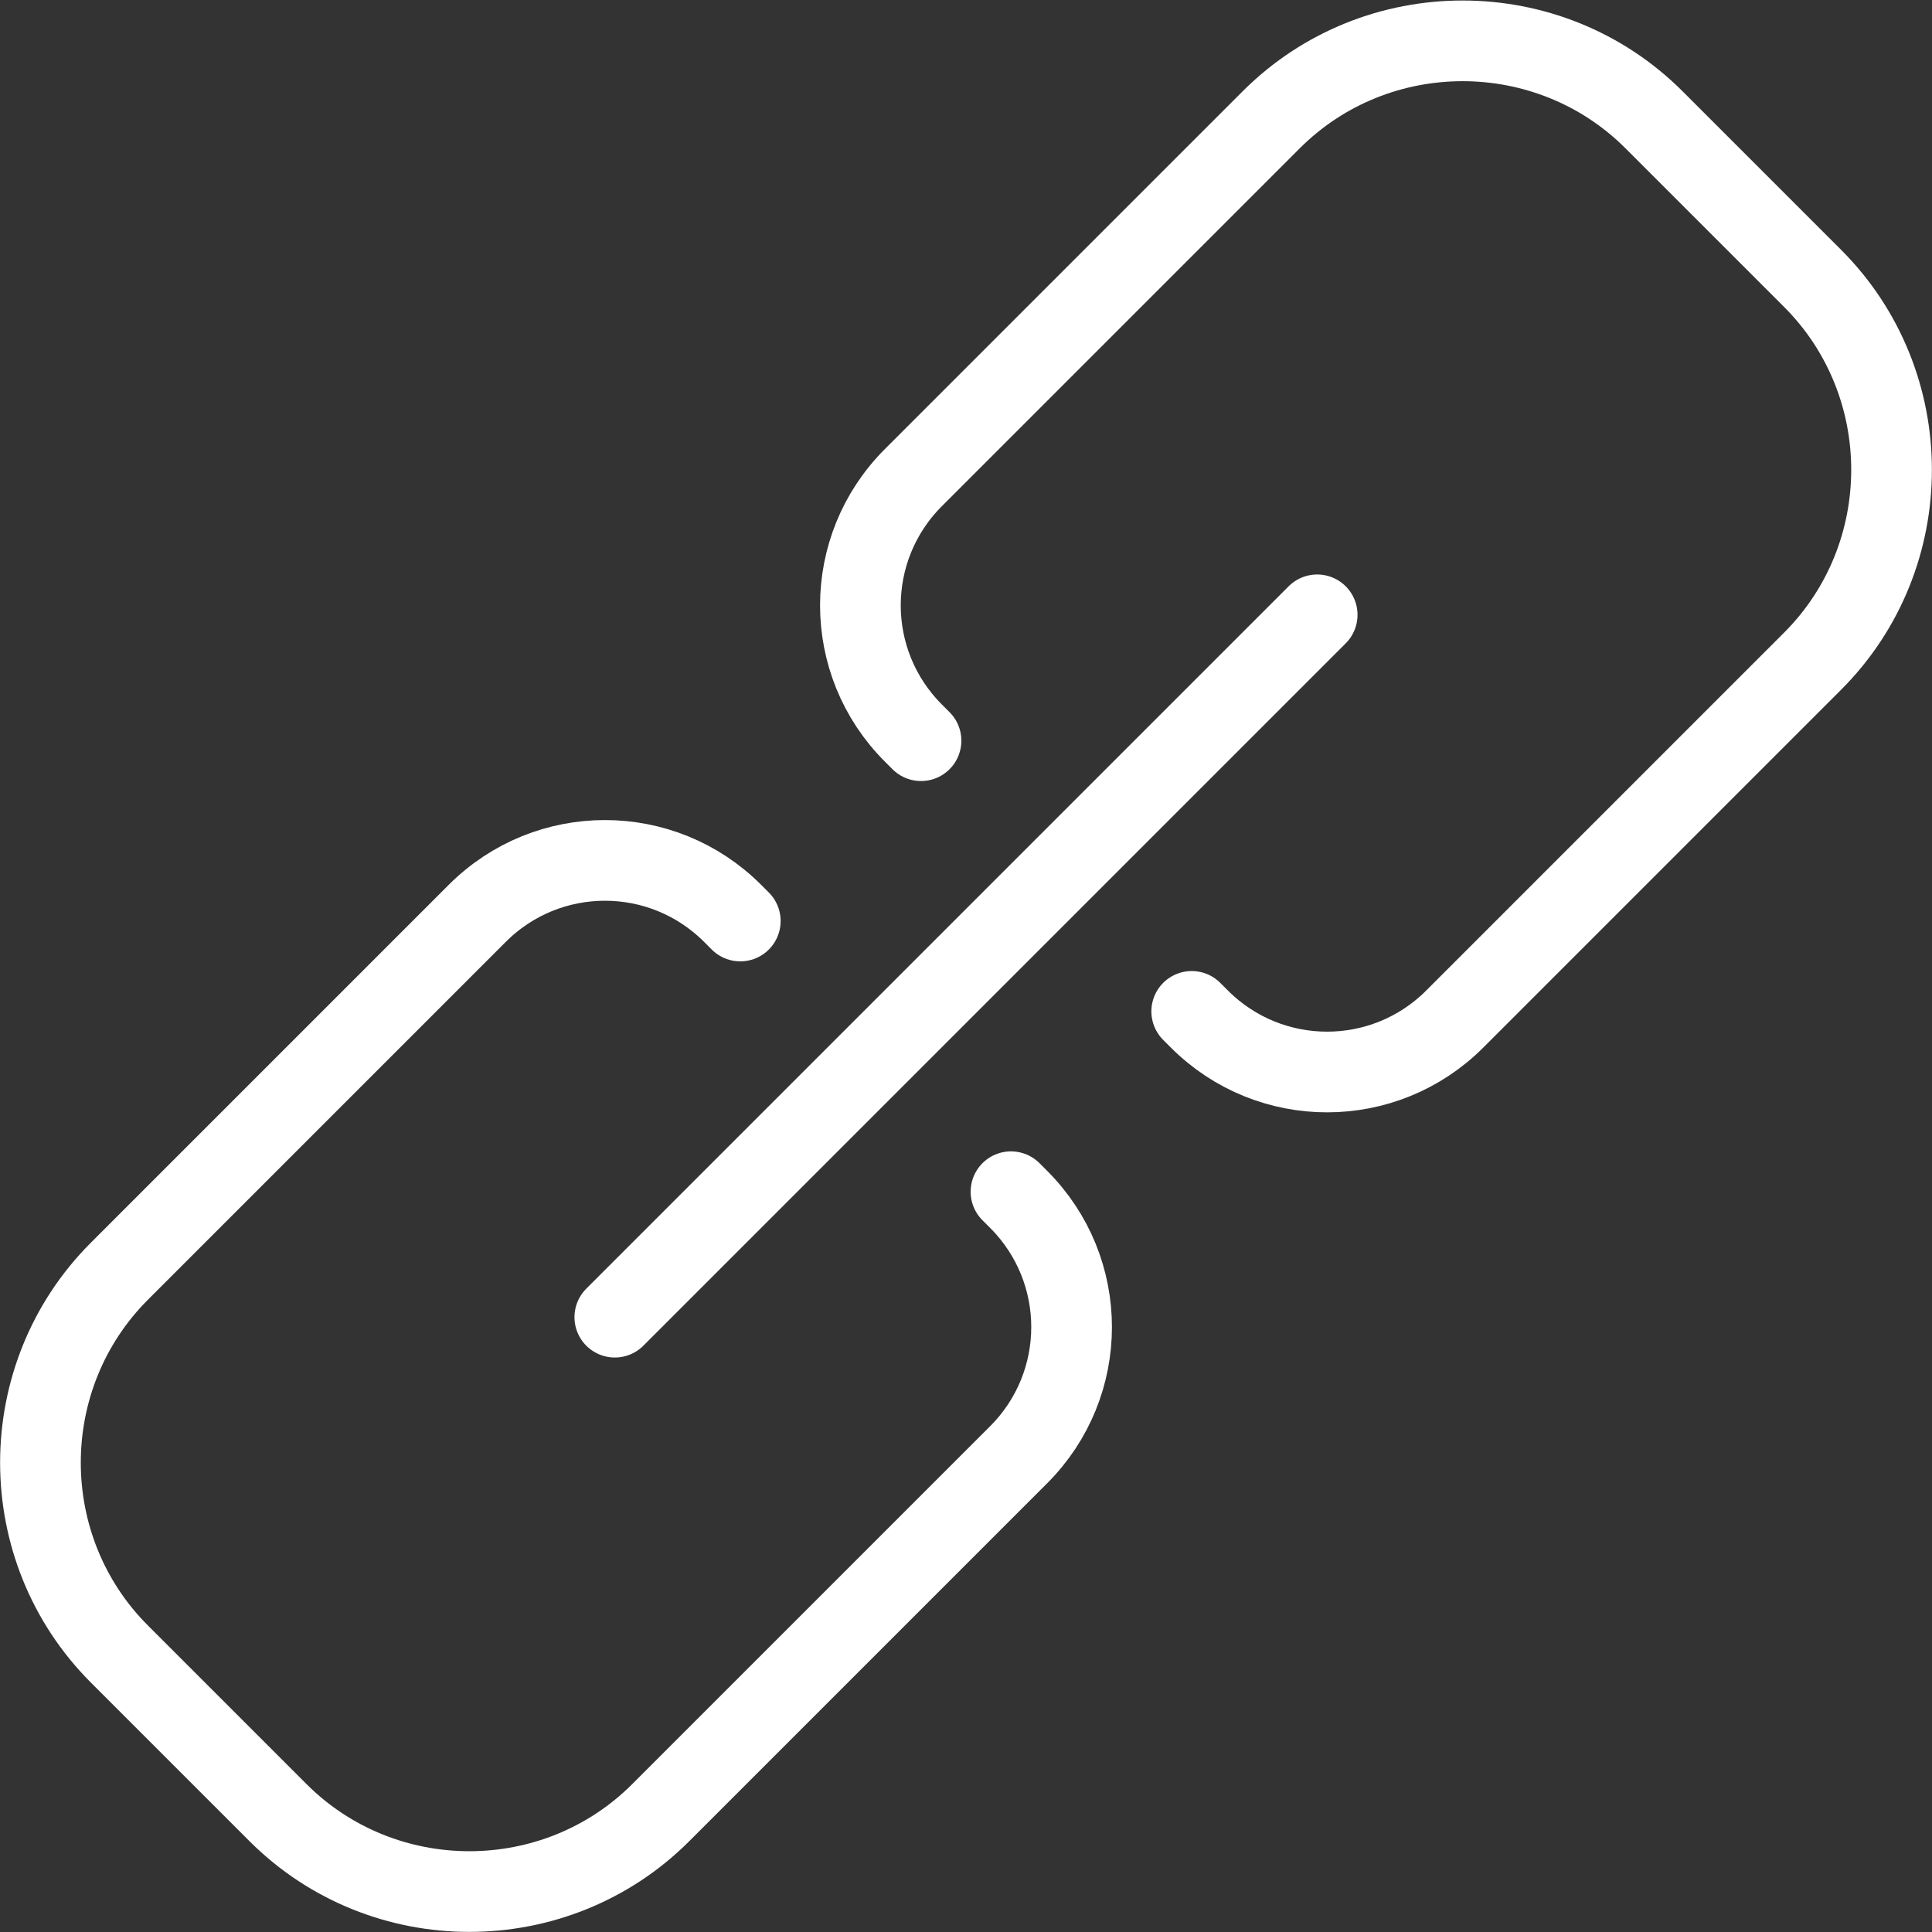 <?xml version="1.0" encoding="UTF-8"?><svg xmlns="http://www.w3.org/2000/svg" viewBox="0 0 47.89 47.89"><rect x="0" y="0" width="47.89" height="47.89" fill="#333333" stroke="none"/><g id="a"/><g id="b"><g id="c"><g><path d="M29.54,25.07l.19,.19c1.75,1.75,4.58,1.75,6.33,0l8.87-8.87c2.61-2.61,2.61-6.88,0-9.49l-3.93-3.93c-2.61-2.61-6.88-2.61-9.49,0l-8.87,8.87c-1.75,1.75-1.75,4.58,0,6.33l.19,.19" style="fill:none; stroke:#fff; stroke-linecap:round; stroke-linejoin:round; stroke-width:2px;"/><path d="M18.35,22.83l-.19-.19c-1.75-1.75-4.58-1.75-6.33,0L2.96,31.51c-2.61,2.61-2.61,6.88,0,9.49l3.93,3.93c2.61,2.61,6.88,2.61,9.49,0l8.87-8.87c1.75-1.75,1.75-4.58,0-6.33l-.19-.19" style="fill:none; stroke:#fff; stroke-linecap:round; stroke-linejoin:round; stroke-width:2px;"/><line x1="15.24" y1="32.65" x2="32.65" y2="15.24" style="fill:none; stroke:#fff; stroke-linecap:round; stroke-linejoin:round; stroke-width:2px;"/></g></g></g></svg>